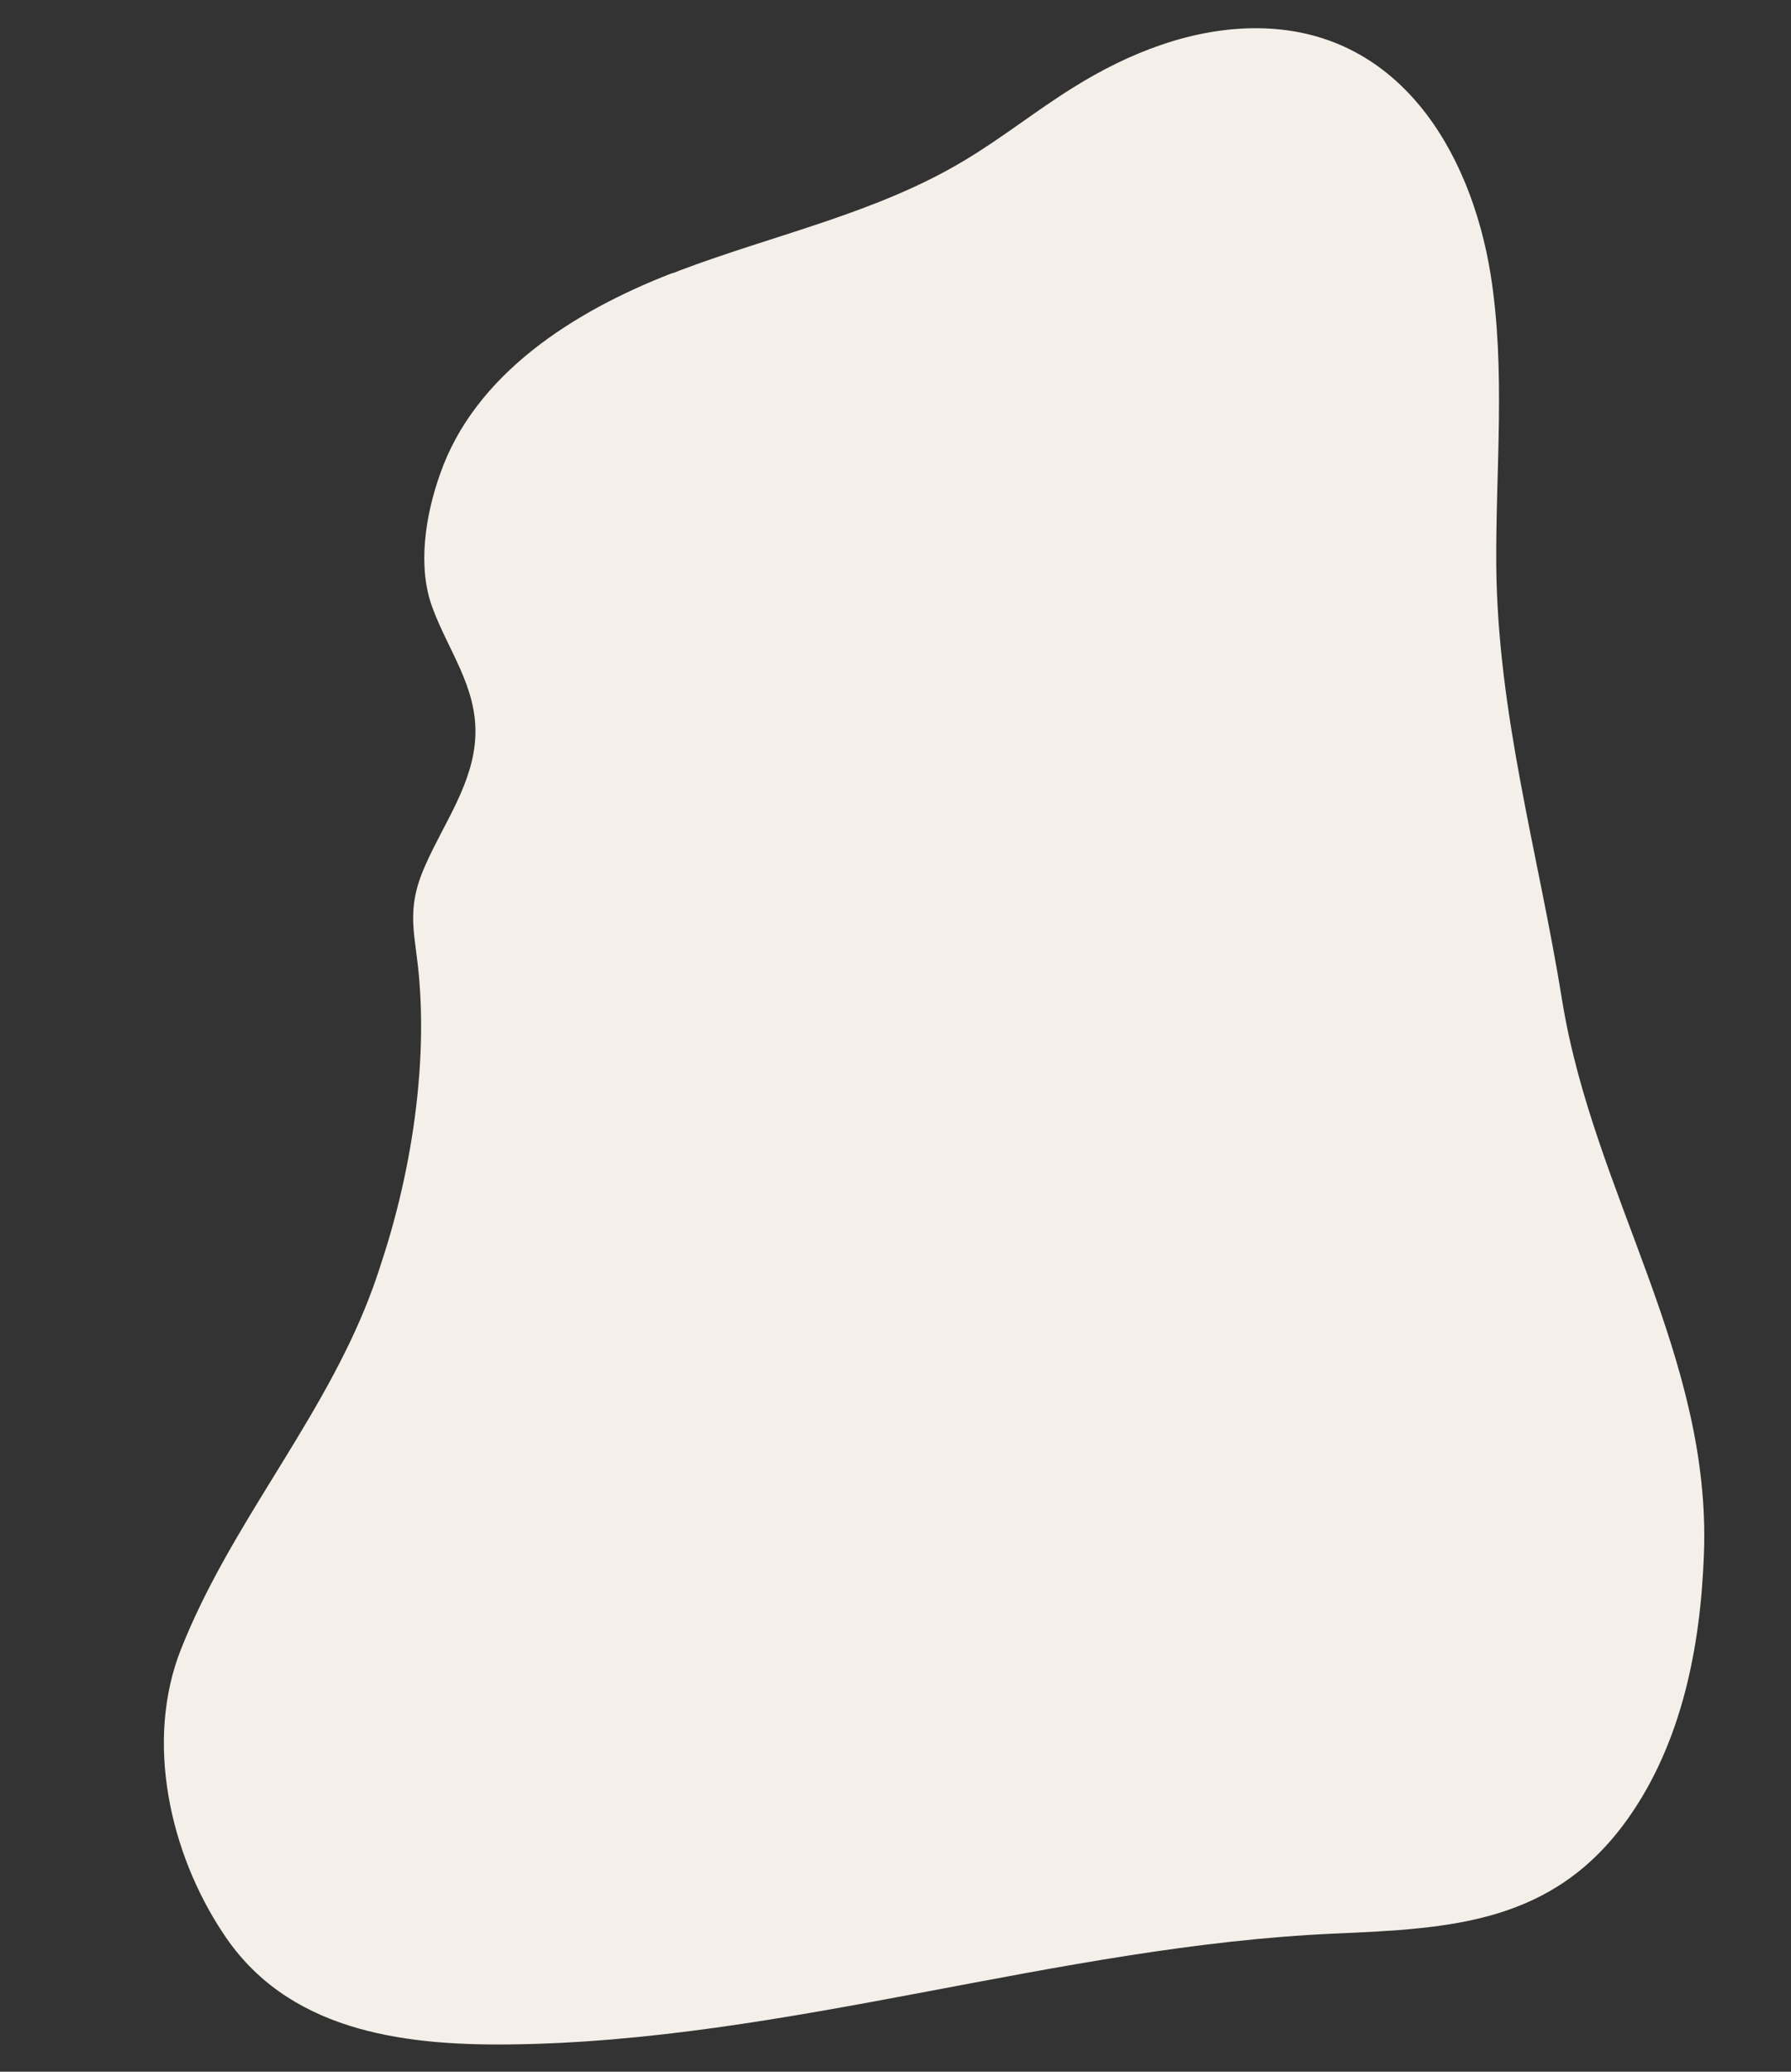 <?xml version="1.0" encoding="utf-8"?>
<!-- Generator: Adobe Illustrator 23.0.2, SVG Export Plug-In . SVG Version: 6.00 Build 0)  -->
<svg version="1.1" id="Layer_1" xmlns="http://www.w3.org/2000/svg" xmlns:xlink="http://www.w3.org/1999/xlink" x="0px" y="0px"
	 viewBox="0 0 320 370" style="enable-background:new 0 0 320 370;" xml:space="preserve">
<rect x="0" y="0" width="320" height="370" fill="#333333" stroke="none"/>
<style type="text/css">
	.st0{clip-path:url(#SVGID_2_);}
	.st1{fill:none;}
	.st2{clip-path:url(#SVGID_4_);}
	.st3{fill:#F4F0E9;}
</style>
<g>
	<defs>
		<rect id="SVGID_1_" width="320" height="370"/>
	</defs>
	<clipPath id="SVGID_2_">
		<use xlink:href="#SVGID_1_"  style="overflow:visible;"/>
	</clipPath>
	<g id="Carousel-climbing-bg" class="st0">
		<rect class="st1" width="320" height="370"/>
		<g id="Group_4153" transform="translate(-505.273 74.871)">
			<g id="Group_4134" transform="translate(534.61 -69.829)">
				<g>
					<defs>
						<path id="SVGID_3_" d="M92,43.3c-0.5,0.2-0.9,0.4-1.4,0.5c-17.5,6.8-35.1,18-41.3,35.8c-2.6,7.3-4.1,16.5-1.4,23.8
							c2.8,7.7,8,14.2,7.7,22.9c-0.3,8.5-5.6,15.6-8.9,23.1c-3.8,8.4-1.7,12.5-1.1,20.9c1.5,19-2.7,41-9.9,58.6
							C27,250.1,11.5,268,3,289.5c-6.5,16.4-2,36.4,7.5,50.7c11.3,17.3,31.6,20.1,51,19.9c49.7-0.5,98-17.6,147.6-19.8
							c20.9-0.9,39.1-1.8,52.4-20.5c9.6-13.5,13-30.6,13.6-47.2c1.4-35.4-19.7-64.5-25.3-98.8c-4.2-26.2-11.6-51.2-11.8-78.1
							c-0.1-17.3,1.7-34.6-1-51.7c-3.6-22.3-16.6-43.8-41.6-44c-11.7-0.1-23.1,4.4-33,10.6c-6.6,4.1-12.7,9-19.4,13
							C127.4,33,109.2,36.8,92,43.3z"/>
					</defs>
					<clipPath id="SVGID_4_">
						<use xlink:href="#SVGID_3_"  style="overflow:visible;"/>
					</clipPath>
					<g id="Group_4133" transform="translate(0)" class="st2">
						<g id="Group_4061" transform="translate(0 -3.916)">
							<path id="Path_3550" class="st3" d="M85.2,31c-14.6,7.8-26.8,19-33.6,35.8c-6.2,15.4-11.4,39.7-11.3,56.2
								c0.1,39.4,10.5,73.2-4.5,109.7C27,254.1,11.5,271.9,3,293.4c-6.5,16.4-2,36.4,7.5,50.7c11.3,17.3,31.6,20.1,51,19.9
								c49.7-0.5,98-17.6,147.6-19.8c20.9-0.9,39.1-1.8,52.4-20.5c9.6-13.5,13-30.6,13.6-47.2c1.4-35.4-19.7-64.5-25.3-98.8
								c-4.2-26.1-2.7-52.8-3.1-79.2c-0.5-28.8-1.5-77.7-30.8-93.5c-24.3-13.1-54.2,3.9-78.4,9.1C120,17.7,101.2,22.4,85.2,31z"/>
						</g>
						<g id="Group_4064" transform="translate(65.725 41.823)">
							<path id="Path_3553" class="st1" d="M5.9,133c-1.2,19-3.4,38-3.4,57c0,7.1-0.7,13.8-1.3,20.8c-1,9.9-1.4,19.8-1,29.8
								c0.5,11.8-0.6,26.3,4.6,36.7c0.8,2.4,3.1,3.9,5.5,3.6c30.6,2.1,62.1,0.2,92.8-0.1c23.2-0.2,48.8,0.2,71.1-6.8
								c5.6-1.8,11.5-4.4,14.4-9.5c1.8-3.1,2.2-6.8,2.6-10.4c1.8-18,2.2-36.1,1.2-54.1c0-1.7-0.4-3.4-1.2-5c-1-1.6-2.8-2.4-4.5-3.2
								c-10.7-4.7-22.4-8.5-30.4-17.2c-2.6-2.8-17.7-30.7-14.1-33.5c-3.5,2.7-9,0.6-11.4-3.1s-2.5-8.4-2.6-12.8L127.8,97
								c-0.1-3.6-0.1-7.3-1.3-10.8c-1.8-5.3-6.1-9.3-9.6-13.6c-5.4-6.7-9.3-14.7-15.2-20.9S86.5,41,78.4,44
								C71,46.8,66.3,55.1,58.5,56.3C48.4,58,40.9,46.7,39,36.6s-1.3-21.4-7.6-29.4c-4.4-5.6-12.2-8.7-19-6.4
								c-14,4.7-9.6,25-8.7,35.9C6.3,68.7,7.8,100.9,5.9,133z"/>
						</g>
					</g>
				</g>
			</g>
			<g id="Group_4145" transform="translate(753.047 124.106)">
				<path id="Path_3621" class="st3" d="M5.8,1.1c-0.9-0.4-1.9-0.8-2.9-1c-1-0.2-2.1,0-2.9,0.7c2,1.8,4.2,3.5,6.4,5.1
					c0.4,0.3,0.8,0.5,1.2,0.6c0.5,0,1,0,1.4-0.1c2.1-0.3,4.4,0.6,6.5,0c1.6-0.6,3-1.6,4-2.9c1.1-0.9,1.8-2.1,2.1-3.4
					C21.4,2.5,7.1,1.6,5.8,1.1z"/>
			</g>
			<g id="Group_4146" transform="translate(751.08 113.861)">
				<path id="Path_3622" class="st3" d="M15.8,0.3c2.4-0.4,4.8,0,6.9,0.9c0.9,0.3,1.7,0.9,2.2,1.7c0.5,0.8,0.4,1.9-0.2,2.6
					c-3.6-1-7.4-1.9-11.1-1.3c-2,0.3-3.9,1.1-5.9,1C5,5.1,2.7,3.6,0,4.2C1.2-2.5,11.3,1,15.8,0.3z"/>
			</g>
		</g>
	</g>
</g>
</svg>
